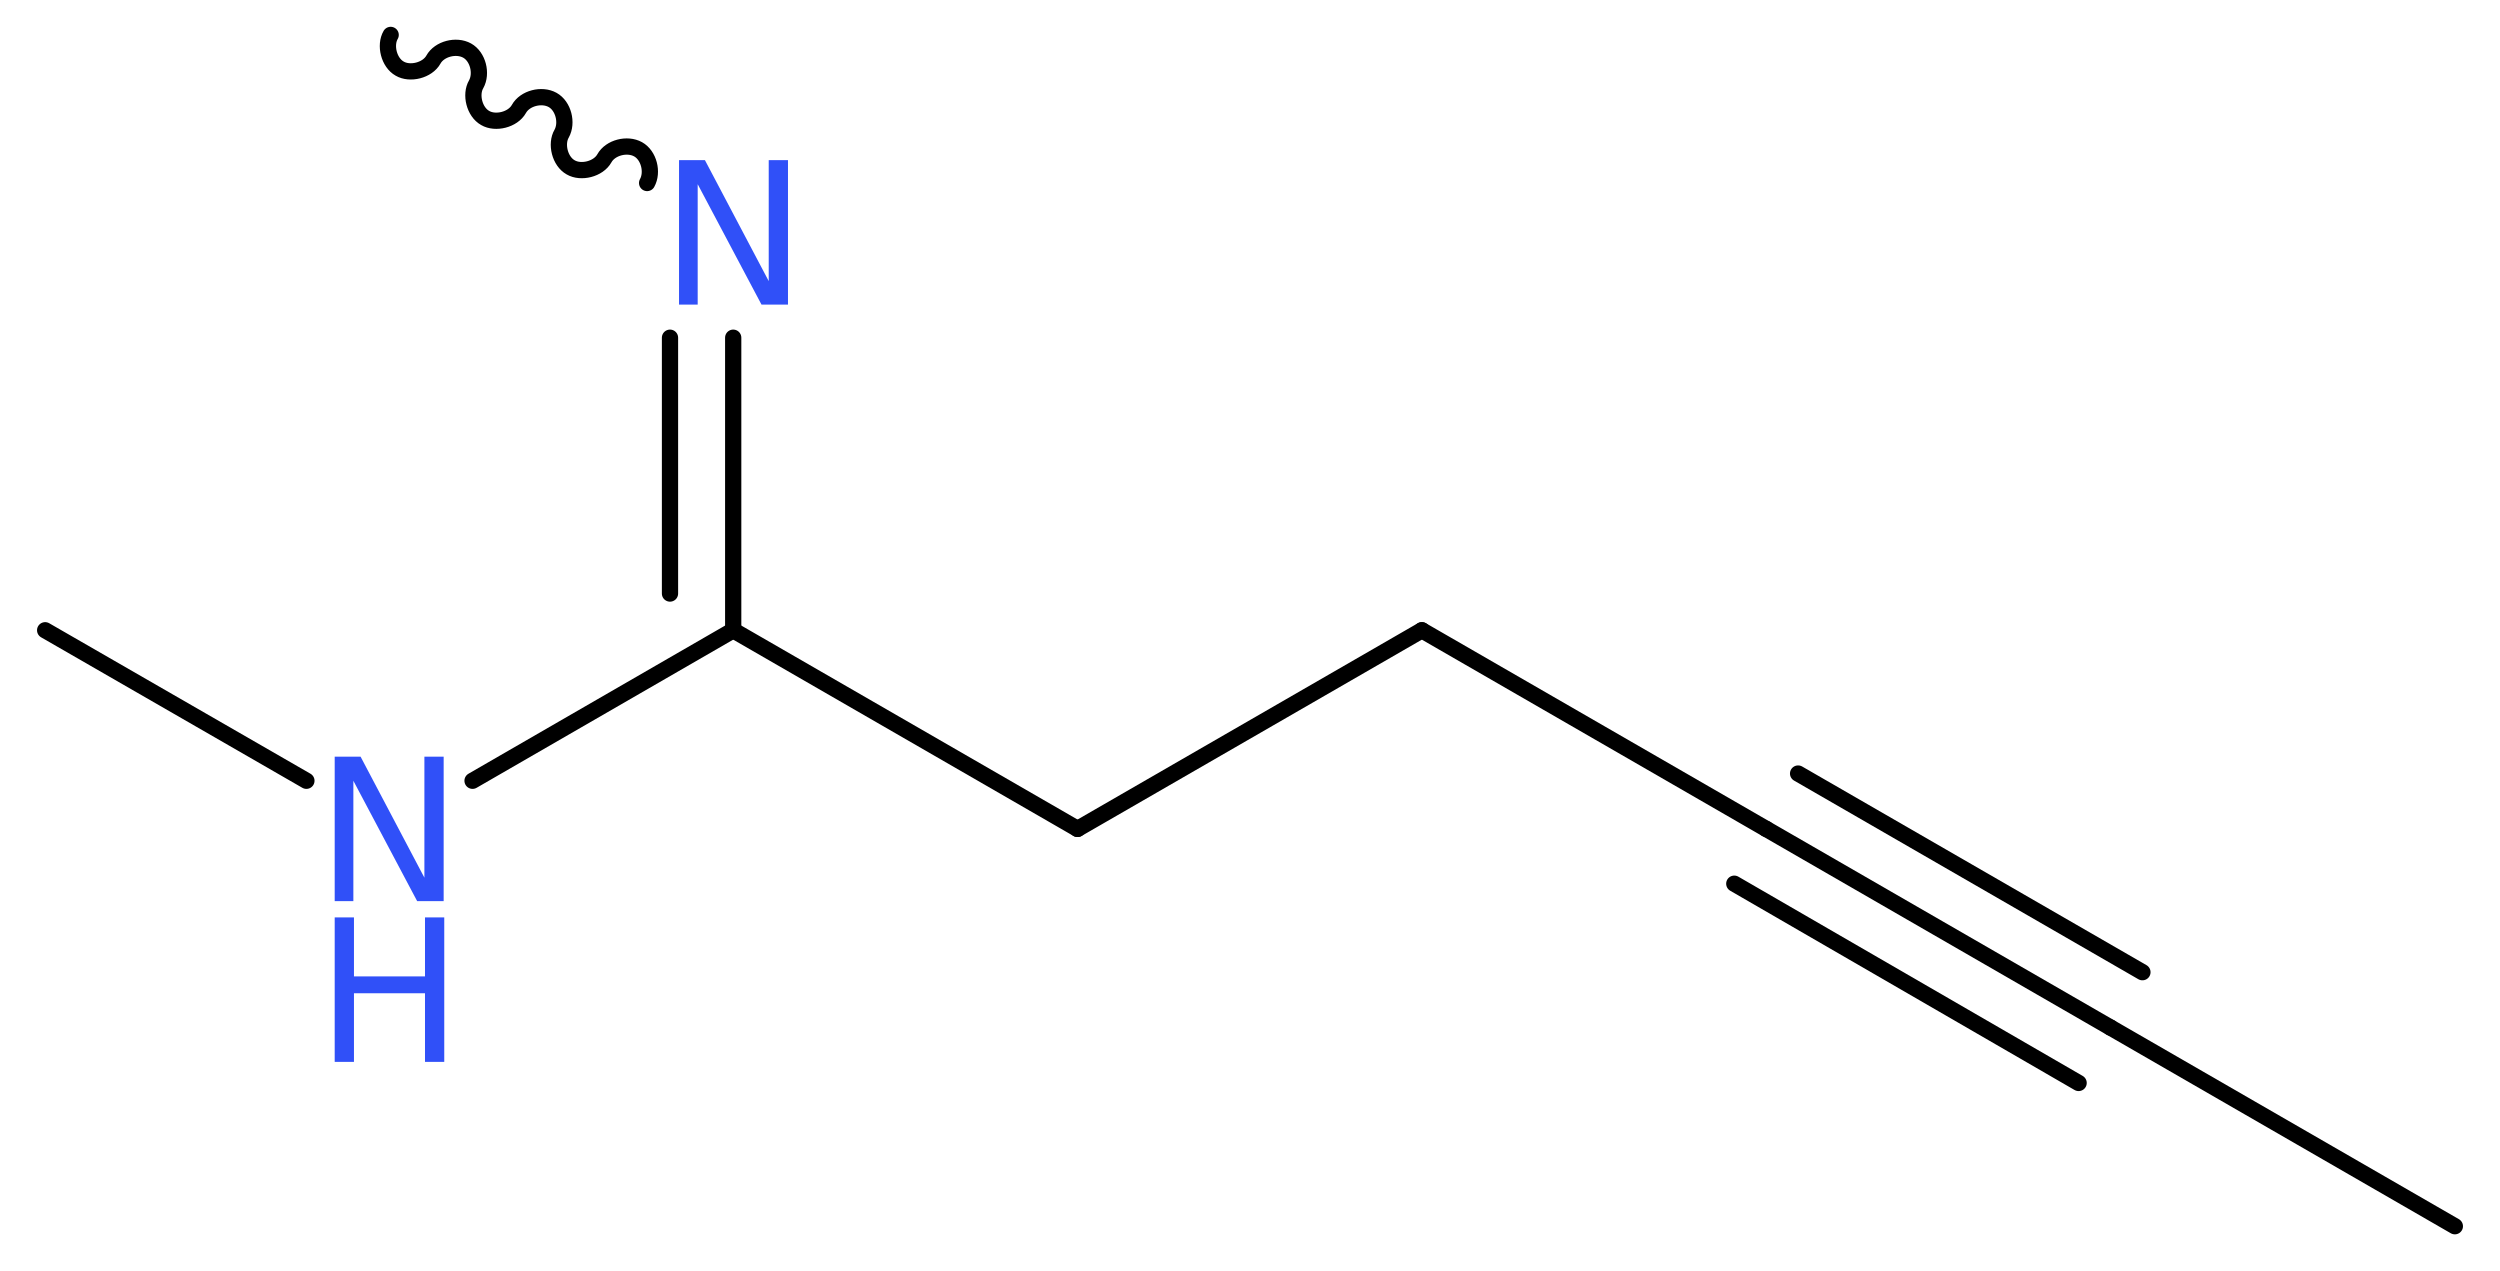 <?xml version='1.0' encoding='UTF-8'?>
<!DOCTYPE svg PUBLIC "-//W3C//DTD SVG 1.1//EN" "http://www.w3.org/Graphics/SVG/1.1/DTD/svg11.dtd">
<svg version='1.2' xmlns='http://www.w3.org/2000/svg' xmlns:xlink='http://www.w3.org/1999/xlink' width='41.53mm' height='21.12mm' viewBox='0 0 41.53 21.12'>
  <desc>Generated by the Chemistry Development Kit (http://github.com/cdk)</desc>
  <g stroke-linecap='round' stroke-linejoin='round' stroke='#000000' stroke-width='.27' fill='#3050F8'>
    <rect x='.0' y='.0' width='42.0' height='22.0' fill='#FFFFFF' stroke='none'/>
    <g id='mol1' class='mol'>
      <line id='mol1bnd1' class='bond' x1='40.78' y1='20.37' x2='35.06' y2='17.07'/>
      <g id='mol1bnd2' class='bond'>
        <line x1='35.06' y1='17.07' x2='29.34' y2='13.77'/>
        <line x1='34.53' y1='17.99' x2='28.81' y2='14.68'/>
        <line x1='35.59' y1='16.15' x2='29.87' y2='12.85'/>
      </g>
      <line id='mol1bnd3' class='bond' x1='29.34' y1='13.77' x2='23.62' y2='10.47'/>
      <line id='mol1bnd4' class='bond' x1='23.62' y1='10.47' x2='17.9' y2='13.77'/>
      <line id='mol1bnd5' class='bond' x1='17.9' y1='13.77' x2='12.18' y2='10.47'/>
      <g id='mol1bnd6' class='bond'>
        <line x1='12.18' y1='5.61' x2='12.18' y2='10.47'/>
        <line x1='11.13' y1='5.61' x2='11.13' y2='9.86'/>
      </g>
      <path id='mol1bnd7' class='bond' d='M10.75 3.04c.1 -.18 .03 -.46 -.15 -.56c-.18 -.1 -.46 -.03 -.56 .15c-.1 .18 -.39 .25 -.56 .15c-.18 -.1 -.25 -.39 -.15 -.56c.1 -.18 .03 -.46 -.15 -.56c-.18 -.1 -.46 -.03 -.56 .15c-.1 .18 -.39 .25 -.56 .15c-.18 -.1 -.25 -.39 -.15 -.56c.1 -.18 .03 -.46 -.15 -.56c-.18 -.1 -.46 -.03 -.56 .15c-.1 .18 -.39 .25 -.56 .15c-.18 -.1 -.25 -.39 -.15 -.56' fill='none' stroke='#000000' stroke-width='.27'/>
      <line id='mol1bnd8' class='bond' x1='12.18' y1='10.47' x2='7.85' y2='12.97'/>
      <line id='mol1bnd9' class='bond' x1='5.09' y1='12.97' x2='.75' y2='10.47'/>
      <path id='mol1atm7' class='atom' d='M11.28 2.66h.43l1.06 2.01v-2.01h.32v2.4h-.44l-1.06 -2.0v2.0h-.31v-2.4z' stroke='none'/>
      <g id='mol1atm9' class='atom'>
        <path d='M5.56 12.57h.43l1.06 2.01v-2.01h.32v2.4h-.44l-1.06 -2.0v2.0h-.31v-2.4z' stroke='none'/>
        <path d='M5.56 15.24h.32v.98h1.18v-.98h.32v2.4h-.32v-1.14h-1.18v1.14h-.32v-2.4z' stroke='none'/>
      </g>
    </g>
  </g>
</svg>
